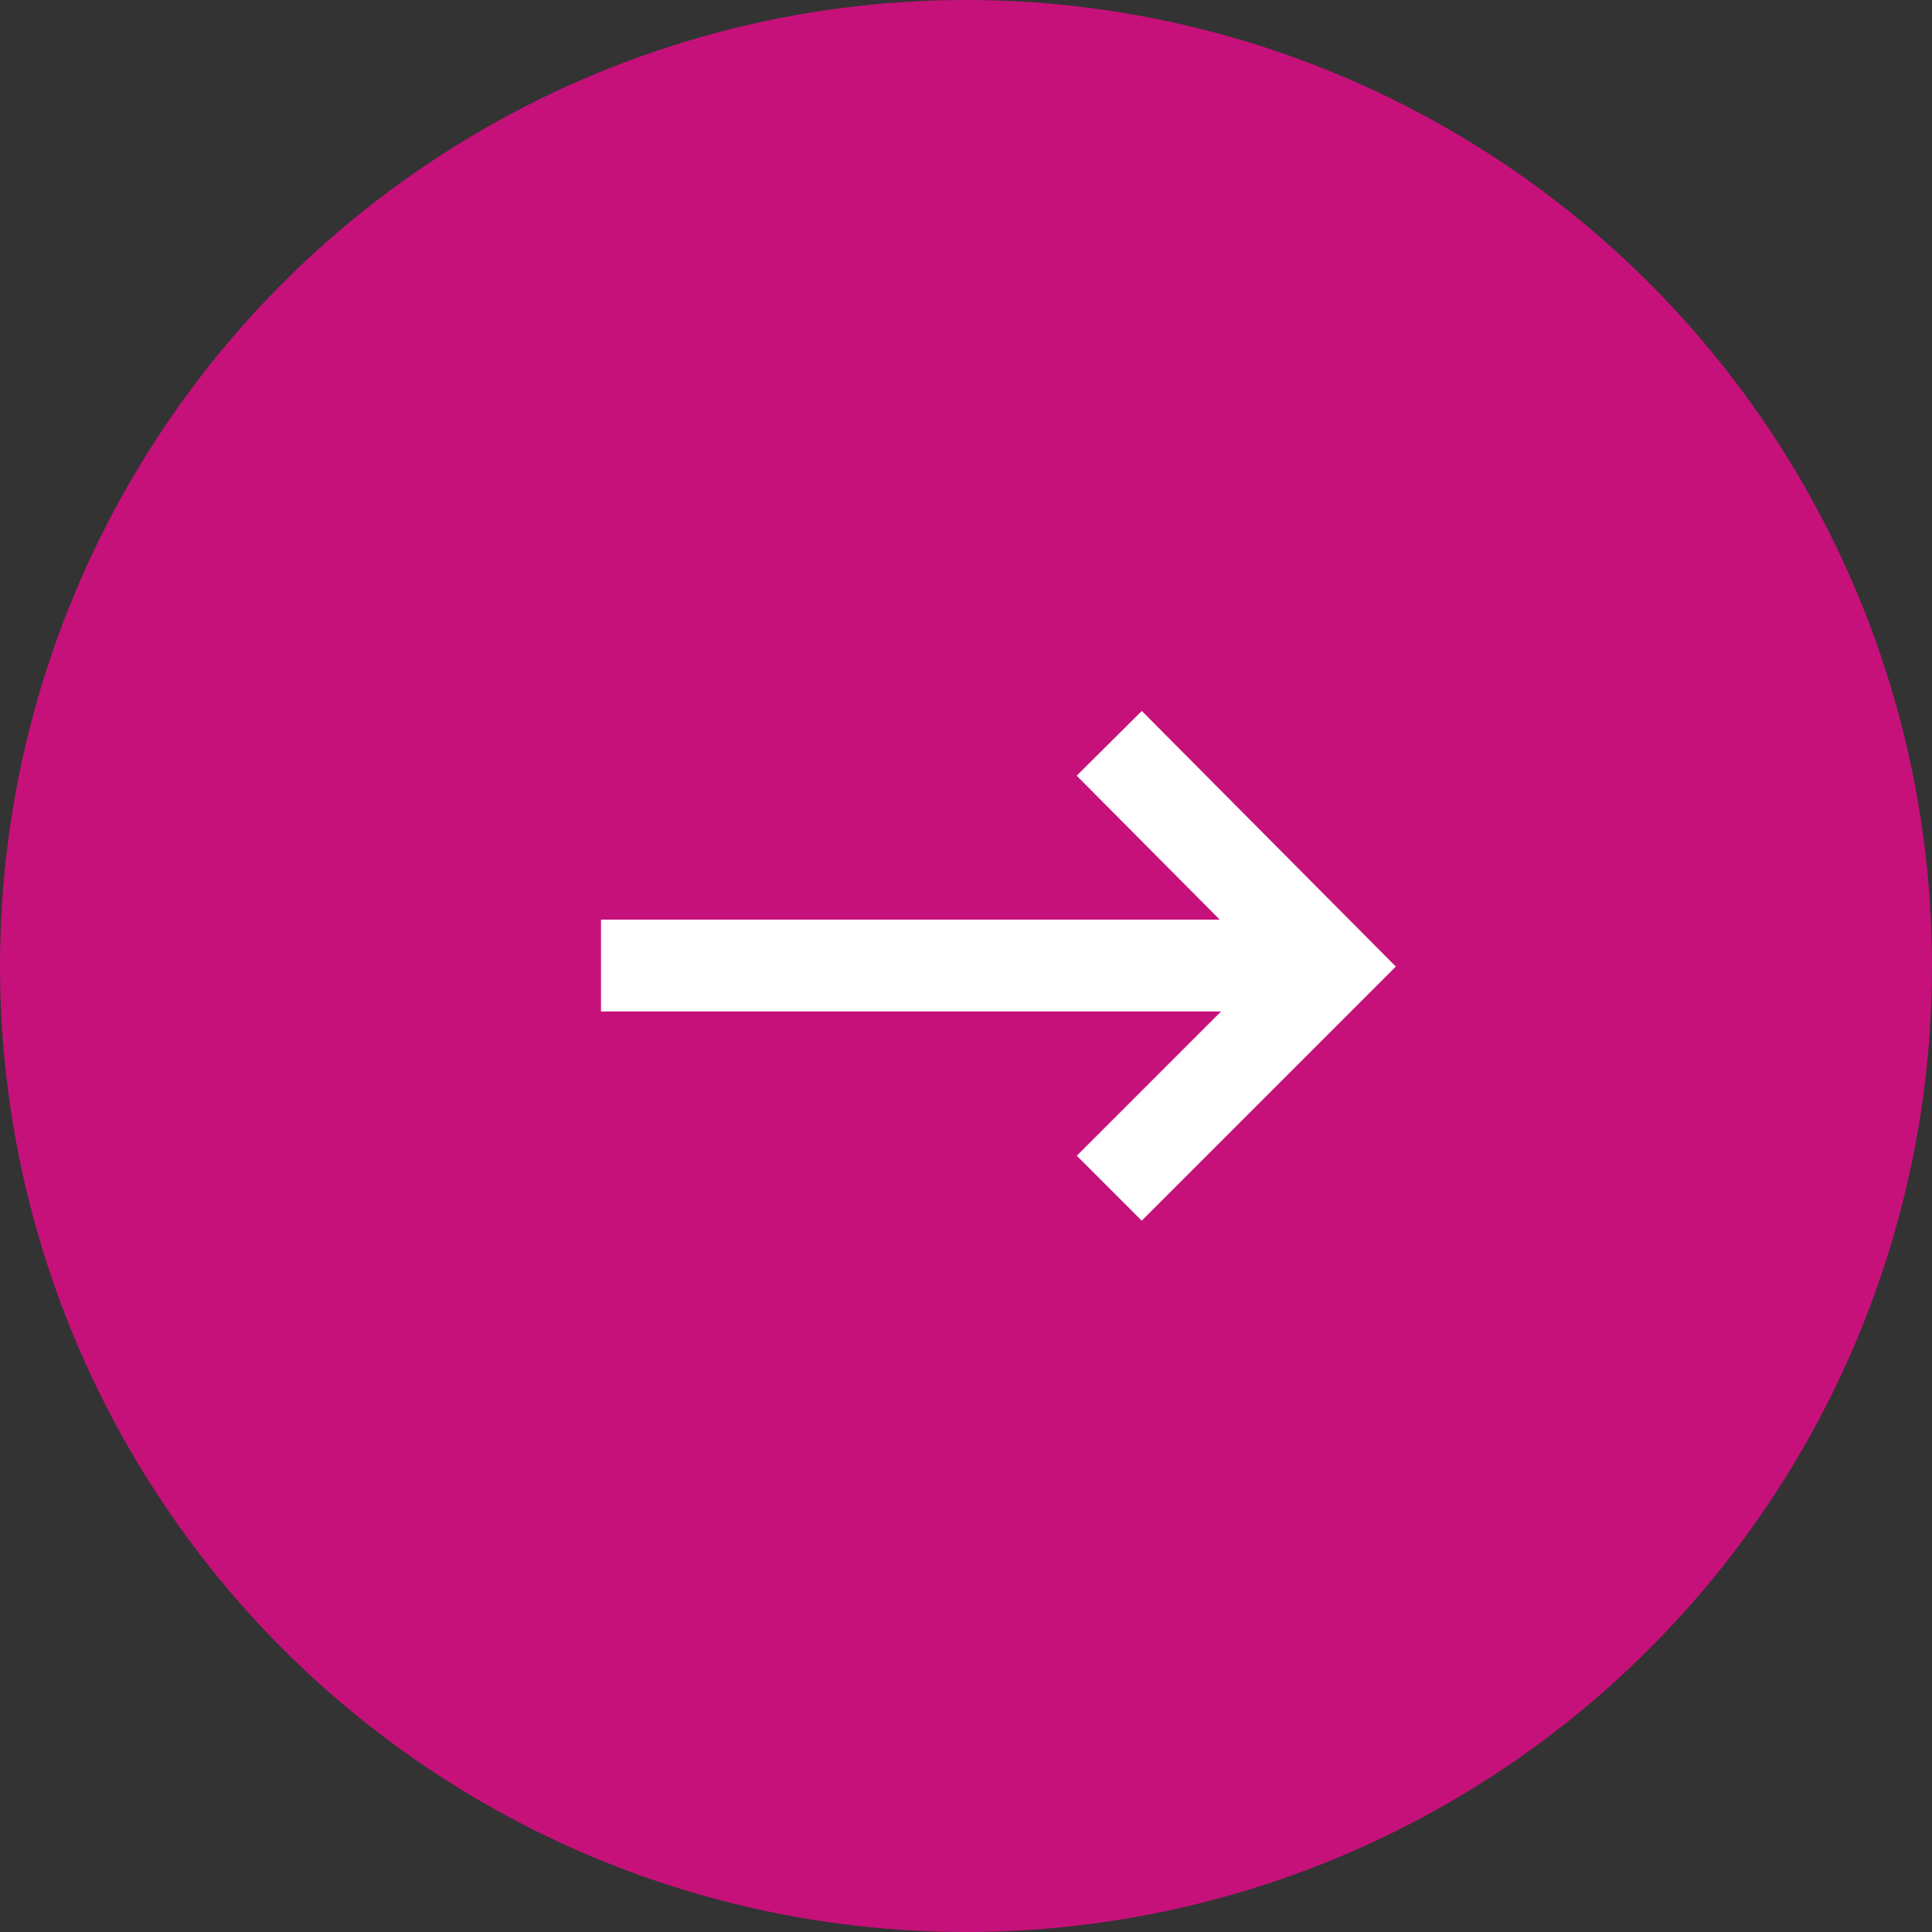 <?xml version="1.0" encoding="UTF-8"?> <svg xmlns="http://www.w3.org/2000/svg" id="Ebene_1" data-name="Ebene 1" viewBox="0 0 42.08 42.08"><rect x="0" y="0" width="42.08" height="42.08" fill="#333333" stroke="none"/><defs><style> .cls-1 { fill: #c6117a; } .cls-2 { fill: none; stroke: #fff; stroke-miterlimit: 10; stroke-width: 2px; } </style></defs><circle class="cls-1" cx="21.04" cy="21.04" r="21.04"></circle><g id="Ebene_2" data-name="Ebene 2"><g id="Ebene_1-2" data-name="Ebene 1-2"><g id="Linkpfeil"><g id="Gruppe_400" data-name="Gruppe 400"><line id="Linie_24" data-name="Linie 24" class="cls-2" x1="28.98" y1="21.03" x2="13.09" y2="21.03"></line><path id="Pfad_162" data-name="Pfad 162" class="cls-2" d="M24.16,16.19l4.83,4.86-4.83,4.83"></path></g></g></g></g></svg> 